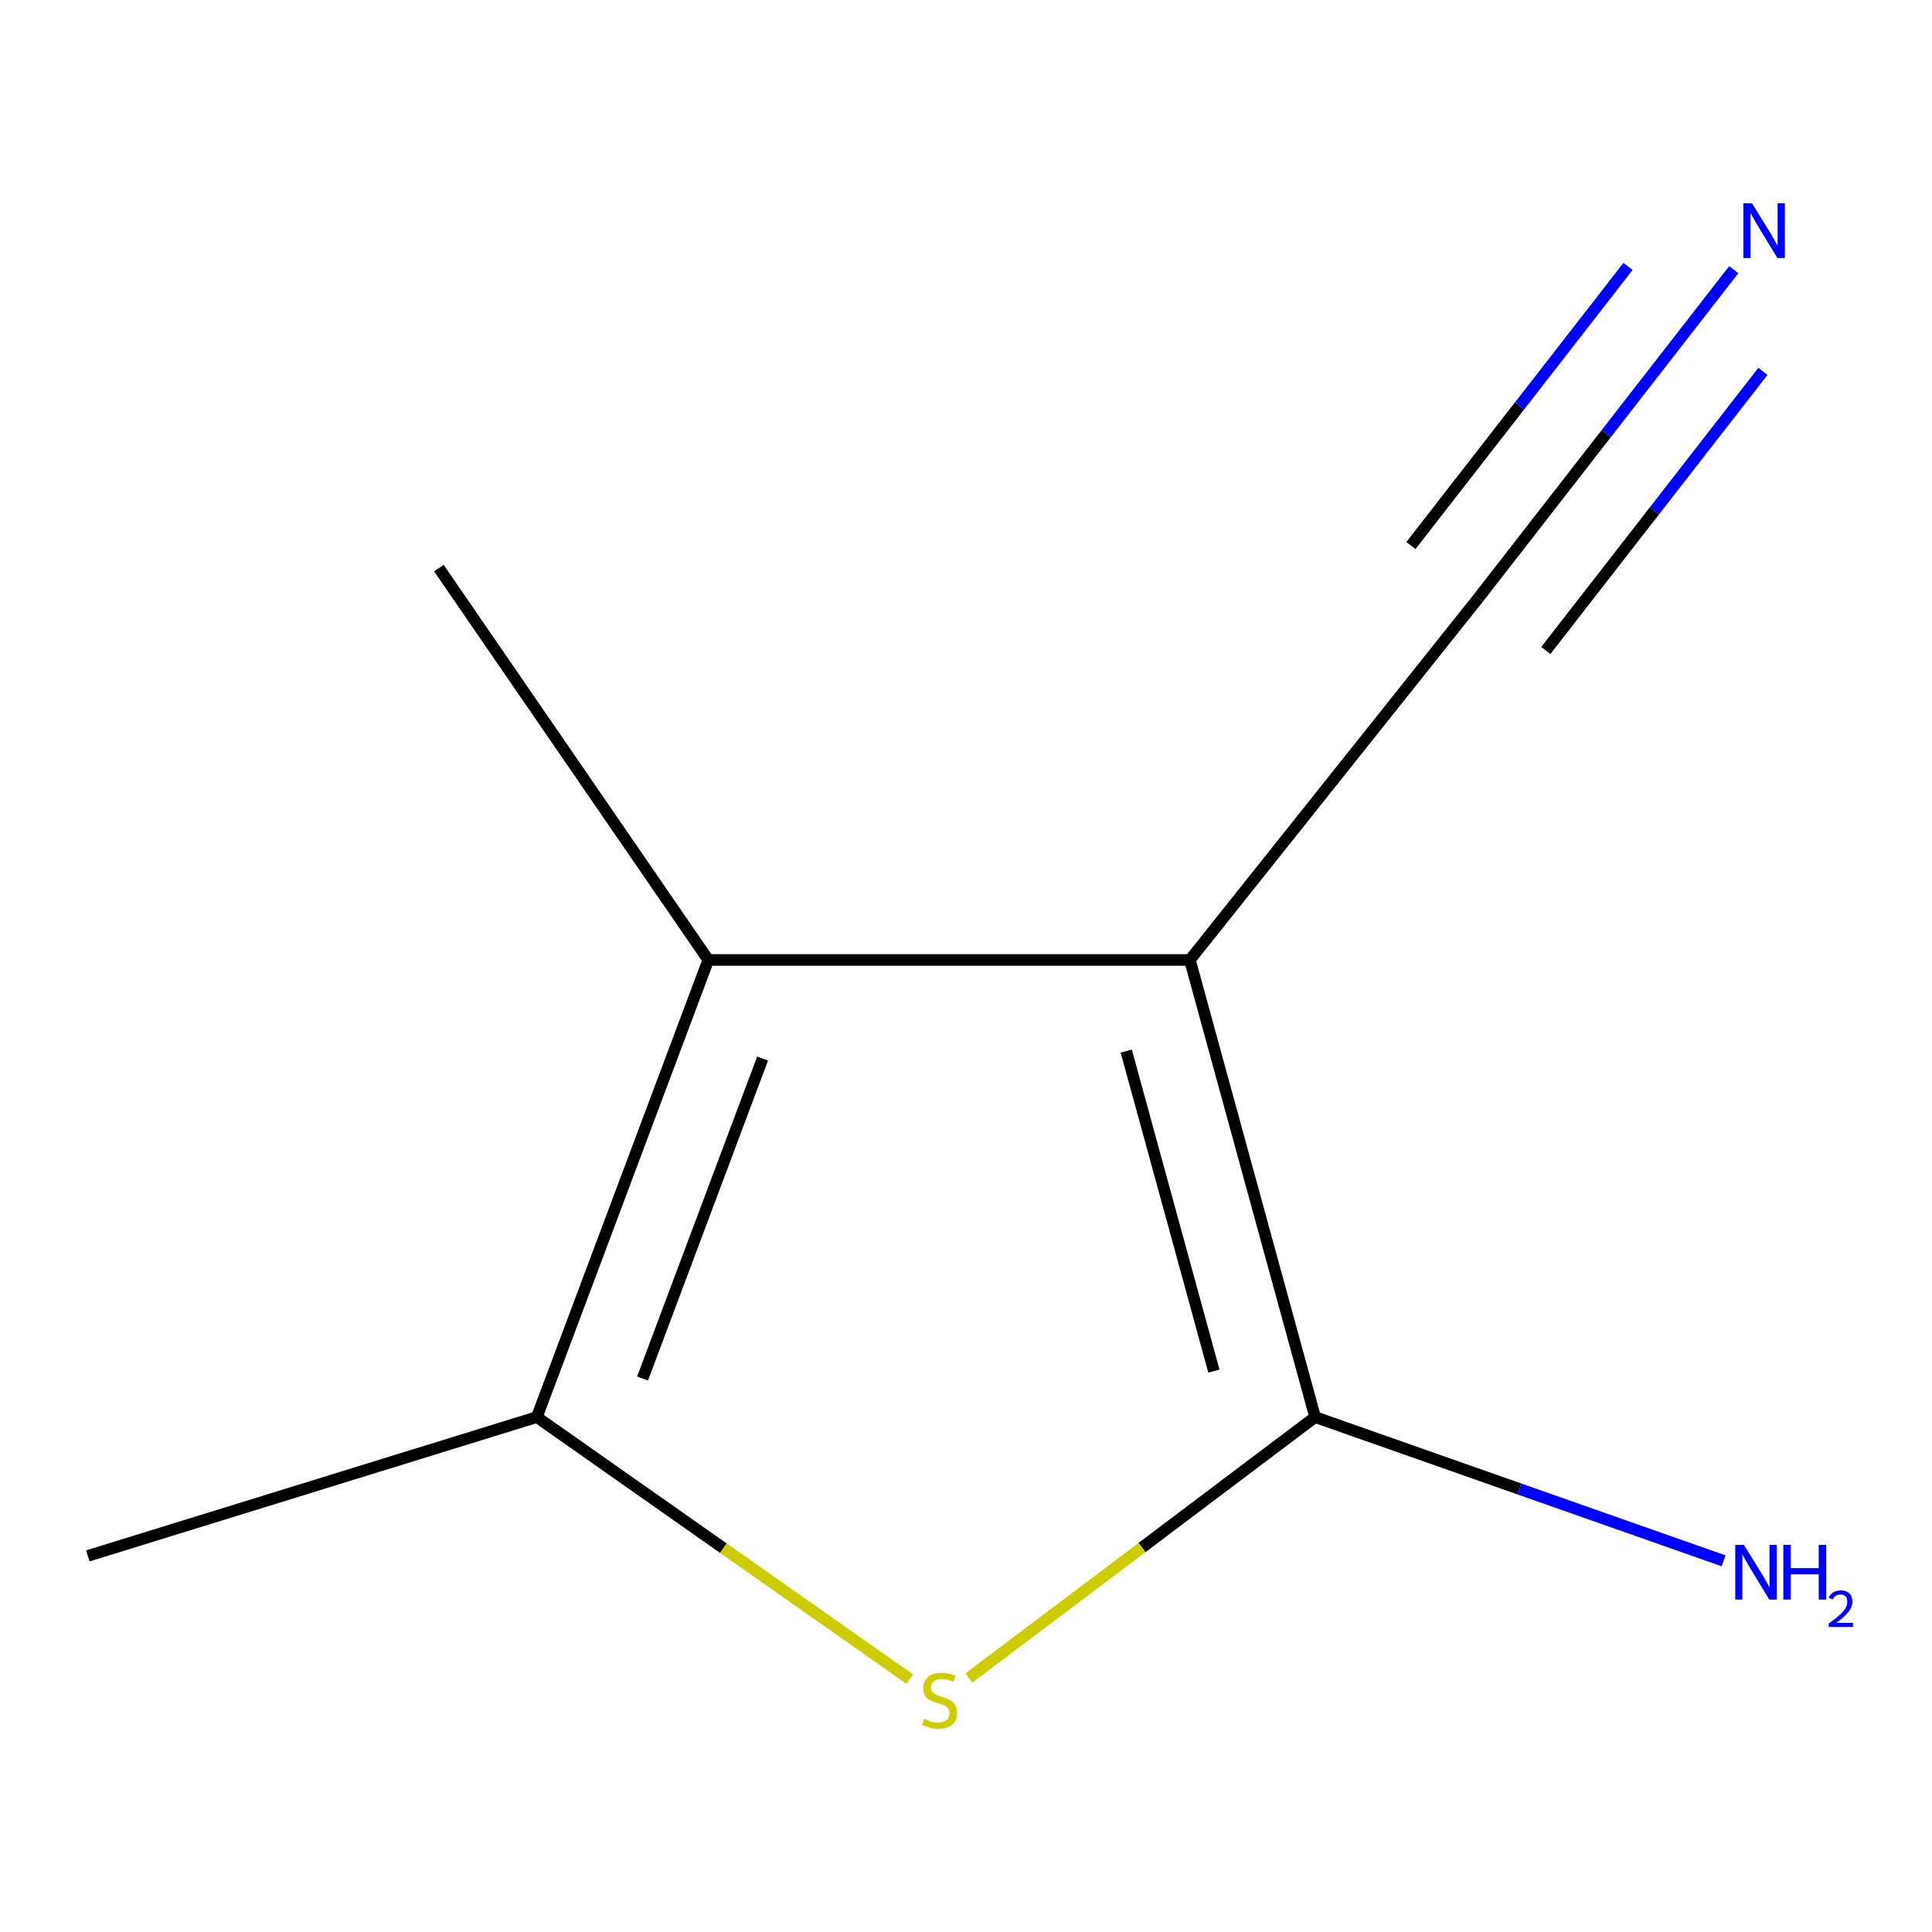 <?xml version='1.0' encoding='iso-8859-1'?>
<svg version='1.1' baseProfile='full'
              xmlns='http://www.w3.org/2000/svg'
                      xmlns:rdkit='http://www.rdkit.org/xml'
                      xmlns:xlink='http://www.w3.org/1999/xlink'
                  xml:space='preserve'
width='1000px' height='1000px' viewBox='0 0 1000 1000'>
<!-- END OF HEADER -->
<rect style='opacity:1.0;fill:#FFFFFF;stroke:none' width='1000' height='1000' x='0' y='0'> </rect>
<path class='bond-0' d='M 615.877,496.872 L 680.699,733.479' style='fill:none;fill-rule:evenodd;stroke:#000000;stroke-width:6px;stroke-linecap:butt;stroke-linejoin:miter;stroke-opacity:1' />
<path class='bond-0' d='M 582.942,544.049 L 628.317,709.674' style='fill:none;fill-rule:evenodd;stroke:#000000;stroke-width:6px;stroke-linecap:butt;stroke-linejoin:miter;stroke-opacity:1' />
<path class='bond-2' d='M 615.877,496.872 L 366.615,496.872' style='fill:none;fill-rule:evenodd;stroke:#000000;stroke-width:6px;stroke-linecap:butt;stroke-linejoin:miter;stroke-opacity:1' />
<path class='bond-4' d='M 615.877,496.872 L 765.203,309.532' style='fill:none;fill-rule:evenodd;stroke:#000000;stroke-width:6px;stroke-linecap:butt;stroke-linejoin:miter;stroke-opacity:1' />
<path class='bond-1' d='M 680.699,733.479 L 591.098,801.003' style='fill:none;fill-rule:evenodd;stroke:#000000;stroke-width:6px;stroke-linecap:butt;stroke-linejoin:miter;stroke-opacity:1' />
<path class='bond-1' d='M 591.098,801.003 L 501.496,868.526' style='fill:none;fill-rule:evenodd;stroke:#CCCC00;stroke-width:6px;stroke-linecap:butt;stroke-linejoin:miter;stroke-opacity:1' />
<path class='bond-6' d='M 680.699,733.479 L 786.407,770.676' style='fill:none;fill-rule:evenodd;stroke:#000000;stroke-width:6px;stroke-linecap:butt;stroke-linejoin:miter;stroke-opacity:1' />
<path class='bond-6' d='M 786.407,770.676 L 892.114,807.874' style='fill:none;fill-rule:evenodd;stroke:#0000FF;stroke-width:6px;stroke-linecap:butt;stroke-linejoin:miter;stroke-opacity:1' />
<path class='bond-9' d='M 470.882,869.099 L 374.371,801.289' style='fill:none;fill-rule:evenodd;stroke:#CCCC00;stroke-width:6px;stroke-linecap:butt;stroke-linejoin:miter;stroke-opacity:1' />
<path class='bond-9' d='M 374.371,801.289 L 277.86,733.479' style='fill:none;fill-rule:evenodd;stroke:#000000;stroke-width:6px;stroke-linecap:butt;stroke-linejoin:miter;stroke-opacity:1' />
<path class='bond-3' d='M 366.615,496.872 L 277.86,733.479' style='fill:none;fill-rule:evenodd;stroke:#000000;stroke-width:6px;stroke-linecap:butt;stroke-linejoin:miter;stroke-opacity:1' />
<path class='bond-3' d='M 394.714,547.897 L 332.586,713.522' style='fill:none;fill-rule:evenodd;stroke:#000000;stroke-width:6px;stroke-linecap:butt;stroke-linejoin:miter;stroke-opacity:1' />
<path class='bond-7' d='M 366.615,496.872 L 227.167,294.051' style='fill:none;fill-rule:evenodd;stroke:#000000;stroke-width:6px;stroke-linecap:butt;stroke-linejoin:miter;stroke-opacity:1' />
<path class='bond-8' d='M 277.86,733.479 L 45.455,805.328' style='fill:none;fill-rule:evenodd;stroke:#000000;stroke-width:6px;stroke-linecap:butt;stroke-linejoin:miter;stroke-opacity:1' />
<path class='bond-5' d='M 765.203,309.532 L 831.304,224.553' style='fill:none;fill-rule:evenodd;stroke:#000000;stroke-width:6px;stroke-linecap:butt;stroke-linejoin:miter;stroke-opacity:1' />
<path class='bond-5' d='M 831.304,224.553 L 897.406,139.573' style='fill:none;fill-rule:evenodd;stroke:#0000FF;stroke-width:6px;stroke-linecap:butt;stroke-linejoin:miter;stroke-opacity:1' />
<path class='bond-5' d='M 800.115,336.688 L 856.301,264.456' style='fill:none;fill-rule:evenodd;stroke:#000000;stroke-width:6px;stroke-linecap:butt;stroke-linejoin:miter;stroke-opacity:1' />
<path class='bond-5' d='M 856.301,264.456 L 912.487,192.223' style='fill:none;fill-rule:evenodd;stroke:#0000FF;stroke-width:6px;stroke-linecap:butt;stroke-linejoin:miter;stroke-opacity:1' />
<path class='bond-5' d='M 730.291,282.376 L 786.477,210.143' style='fill:none;fill-rule:evenodd;stroke:#000000;stroke-width:6px;stroke-linecap:butt;stroke-linejoin:miter;stroke-opacity:1' />
<path class='bond-5' d='M 786.477,210.143 L 842.663,137.911' style='fill:none;fill-rule:evenodd;stroke:#0000FF;stroke-width:6px;stroke-linecap:butt;stroke-linejoin:miter;stroke-opacity:1' />
<path  class='atom-2' d='M 478.332 889.674
Q 478.652 889.794, 479.972 890.354
Q 481.292 890.914, 482.732 891.274
Q 484.212 891.594, 485.652 891.594
Q 488.332 891.594, 489.892 890.314
Q 491.452 888.994, 491.452 886.714
Q 491.452 885.154, 490.652 884.194
Q 489.892 883.234, 488.692 882.714
Q 487.492 882.194, 485.492 881.594
Q 482.972 880.834, 481.452 880.114
Q 479.972 879.394, 478.892 877.874
Q 477.852 876.354, 477.852 873.794
Q 477.852 870.234, 480.252 868.034
Q 482.692 865.834, 487.492 865.834
Q 490.772 865.834, 494.492 867.394
L 493.572 870.474
Q 490.172 869.074, 487.612 869.074
Q 484.852 869.074, 483.332 870.234
Q 481.812 871.354, 481.852 873.314
Q 481.852 874.834, 482.612 875.754
Q 483.412 876.674, 484.532 877.194
Q 485.692 877.714, 487.612 878.314
Q 490.172 879.114, 491.692 879.914
Q 493.212 880.714, 494.292 882.354
Q 495.412 883.954, 495.412 886.714
Q 495.412 890.634, 492.772 892.754
Q 490.172 894.834, 485.812 894.834
Q 483.292 894.834, 481.372 894.274
Q 479.492 893.754, 477.252 892.834
L 478.332 889.674
' fill='#CCCC00'/>
<path  class='atom-6' d='M 906.844 105.231
L 916.124 120.231
Q 917.044 121.711, 918.524 124.391
Q 920.004 127.071, 920.084 127.231
L 920.084 105.231
L 923.844 105.231
L 923.844 133.551
L 919.964 133.551
L 910.004 117.151
Q 908.844 115.231, 907.604 113.031
Q 906.404 110.831, 906.044 110.151
L 906.044 133.551
L 902.364 133.551
L 902.364 105.231
L 906.844 105.231
' fill='#0000FF'/>
<path  class='atom-7' d='M 902.642 799.621
L 911.922 814.621
Q 912.842 816.101, 914.322 818.781
Q 915.802 821.461, 915.882 821.621
L 915.882 799.621
L 919.642 799.621
L 919.642 827.941
L 915.762 827.941
L 905.802 811.541
Q 904.642 809.621, 903.402 807.421
Q 902.202 805.221, 901.842 804.541
L 901.842 827.941
L 898.162 827.941
L 898.162 799.621
L 902.642 799.621
' fill='#0000FF'/>
<path  class='atom-7' d='M 923.042 799.621
L 926.882 799.621
L 926.882 811.661
L 941.362 811.661
L 941.362 799.621
L 945.202 799.621
L 945.202 827.941
L 941.362 827.941
L 941.362 814.861
L 926.882 814.861
L 926.882 827.941
L 923.042 827.941
L 923.042 799.621
' fill='#0000FF'/>
<path  class='atom-7' d='M 946.575 826.948
Q 947.262 825.179, 948.898 824.202
Q 950.535 823.199, 952.806 823.199
Q 955.63 823.199, 957.214 824.73
Q 958.798 826.261, 958.798 828.98
Q 958.798 831.752, 956.739 834.34
Q 954.706 836.927, 950.482 839.989
L 959.115 839.989
L 959.115 842.101
L 946.522 842.101
L 946.522 840.332
Q 950.007 837.851, 952.066 836.003
Q 954.152 834.155, 955.155 832.492
Q 956.158 830.828, 956.158 829.112
Q 956.158 827.317, 955.261 826.314
Q 954.363 825.311, 952.806 825.311
Q 951.301 825.311, 950.298 825.918
Q 949.294 826.525, 948.582 827.872
L 946.575 826.948
' fill='#0000FF'/>
</svg>
